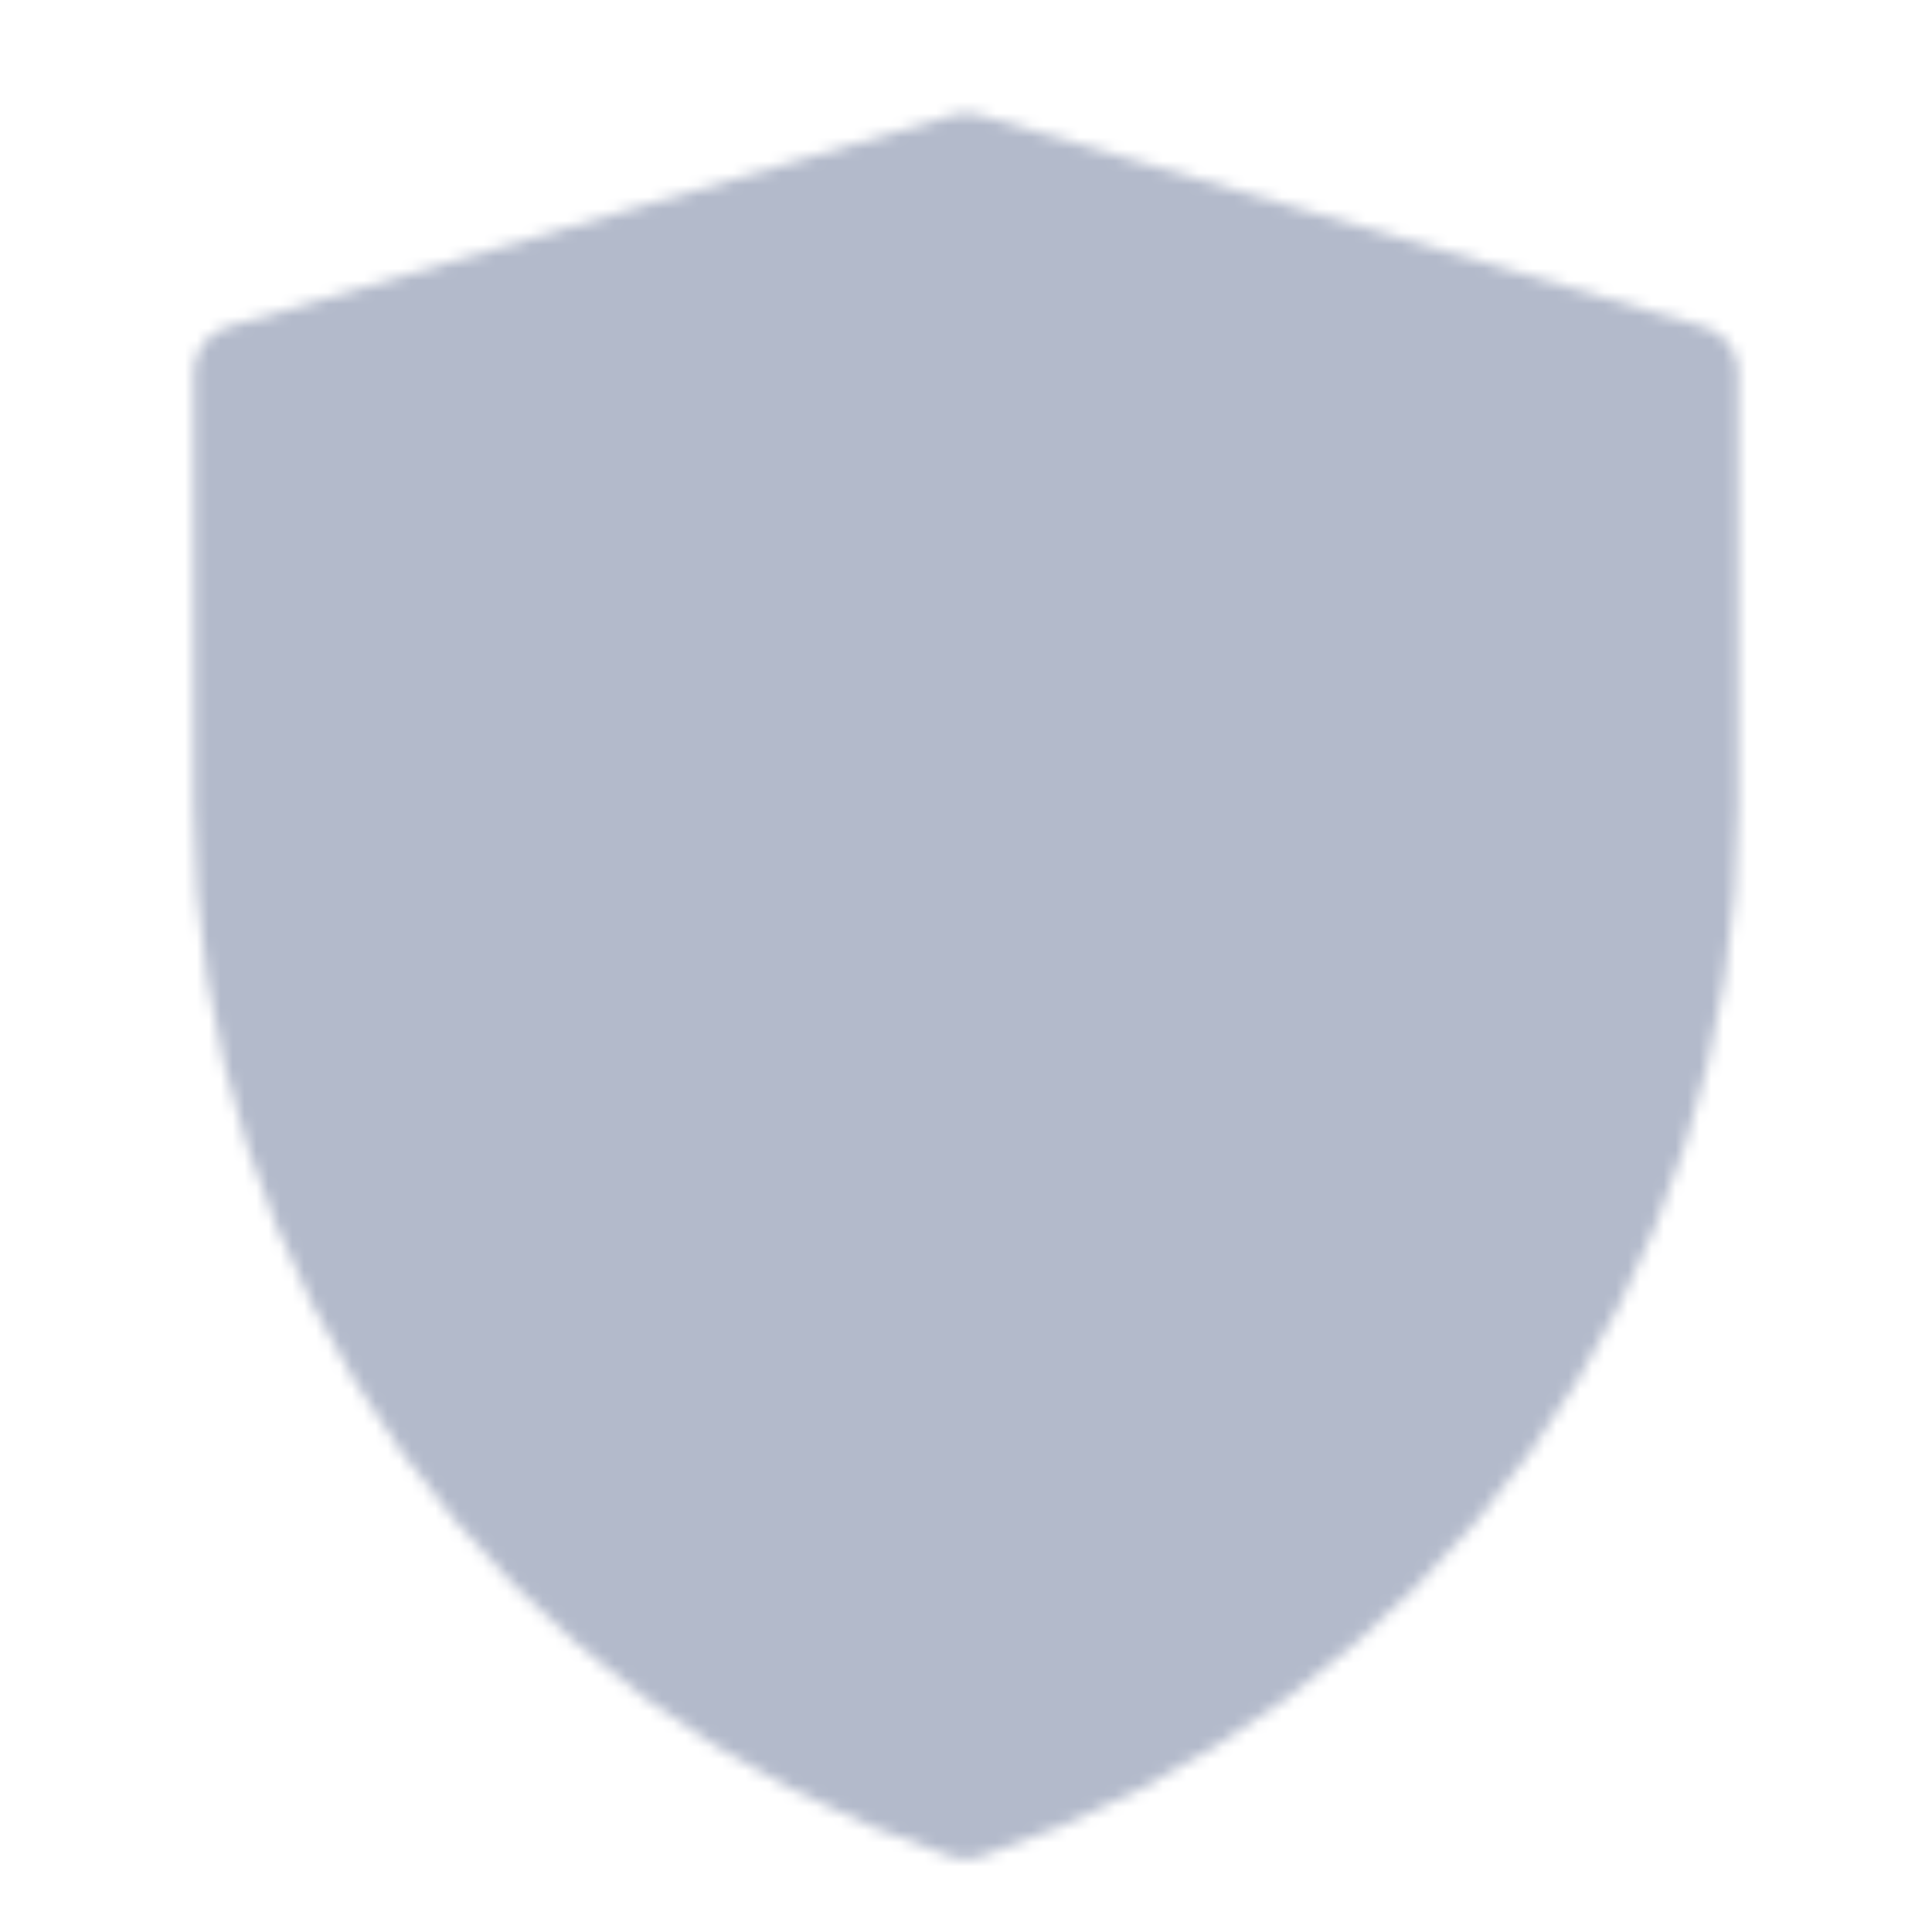 <?xml version="1.0" encoding="UTF-8"?> <svg xmlns="http://www.w3.org/2000/svg" width="162" height="162" viewBox="0 0 162 162" fill="none"><mask id="mask0_4914_79" style="mask-type:luminance" maskUnits="userSpaceOnUse" x="16" y="9" width="130" height="147"><path d="M20.25 31.239L81.03 13.5L141.75 31.239V67.615C141.748 86.257 135.88 104.426 124.979 119.548C114.078 134.67 98.695 145.98 81.01 151.875C63.318 145.983 47.929 134.672 37.024 119.546C26.119 104.42 20.25 86.245 20.25 67.598V31.239Z" fill="white" stroke="white" stroke-width="8" stroke-linejoin="round"></path><path d="M50.625 77.625L74.25 101.25L114.75 60.75" stroke="black" stroke-width="8" stroke-linecap="round" stroke-linejoin="round"></path></mask><g mask="url(#mask0_4914_79)"><path d="M0 0H162V162H0V0Z" fill="#B3BACB"></path></g></svg> 